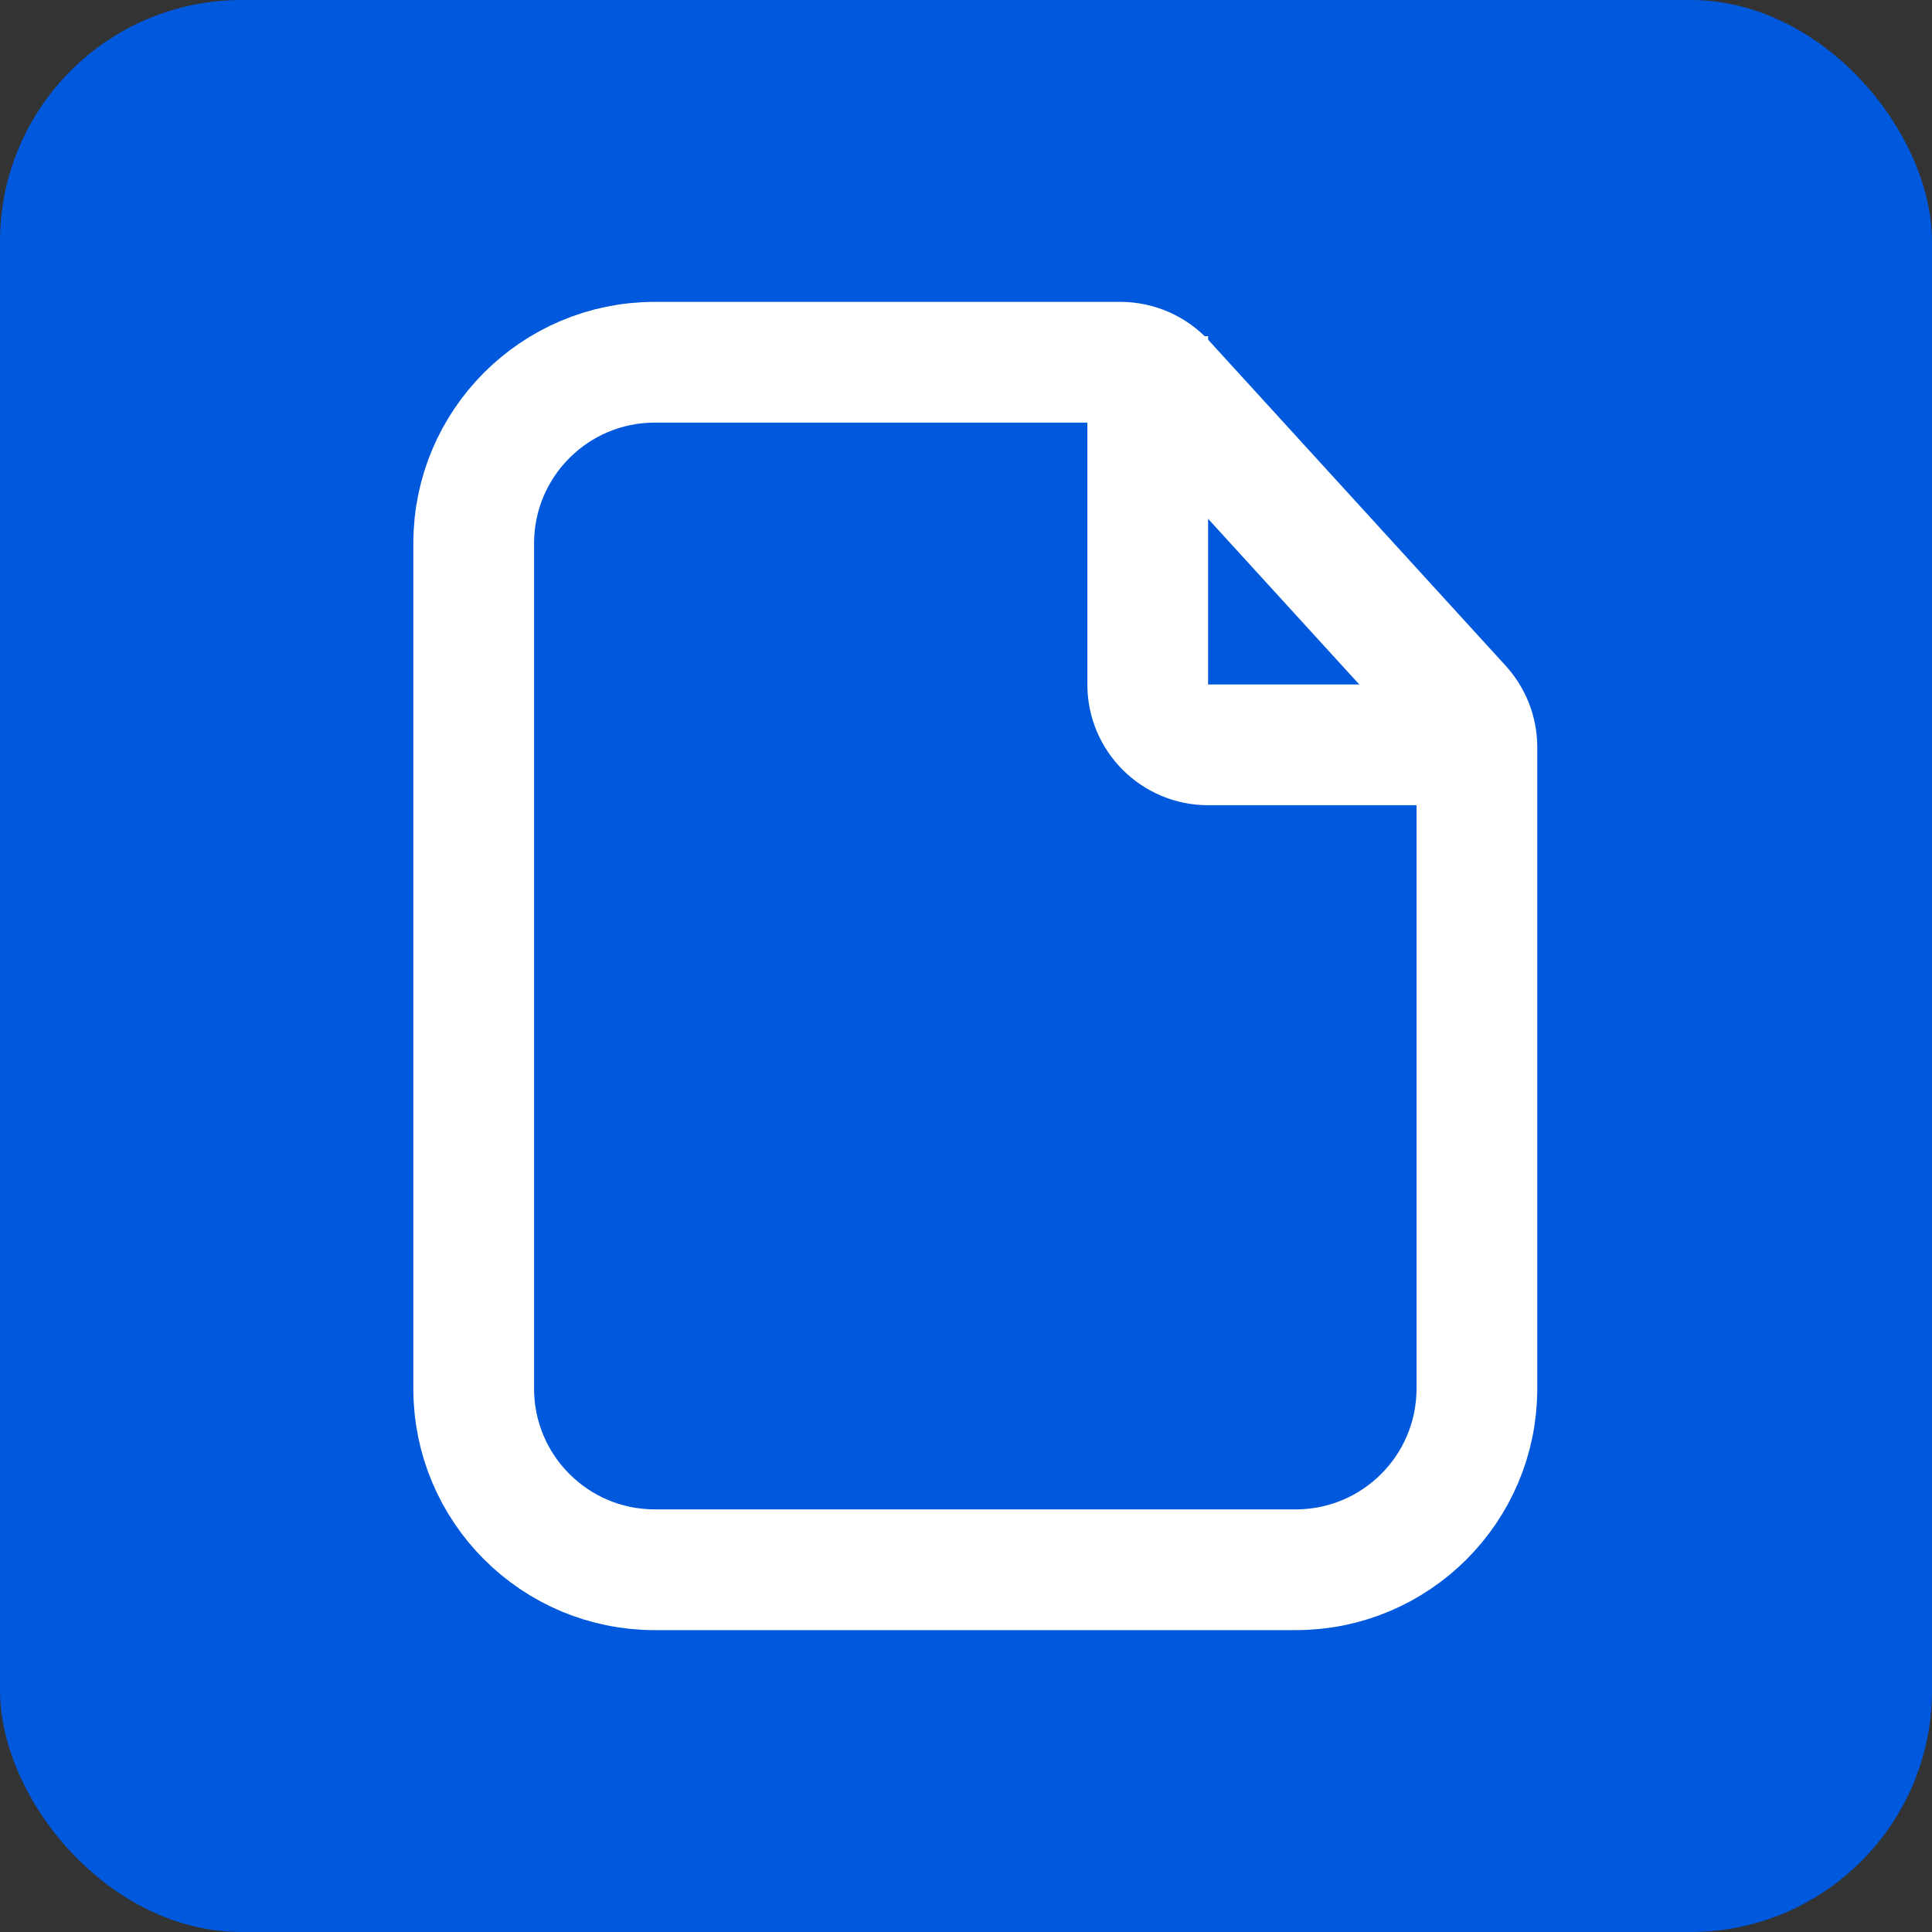 <svg width="32" height="32" viewBox="0 0 32 32" fill="none" xmlns="http://www.w3.org/2000/svg">
<rect x="0" y="0" width="32" height="32" fill="#333333" stroke="none"/>
<rect width="32" height="32" rx="4" fill="#0058DC"/>
<path d="M7.846 9C7.846 7.343 9.189 6 10.846 6H18.556C18.837 6 19.106 6.118 19.295 6.326L24.2 11.701C24.368 11.886 24.462 12.126 24.462 12.375V23C24.462 24.657 23.118 26 21.462 26H10.846C9.189 26 7.846 24.657 7.846 23V9Z" stroke="white" stroke-width="2"/>
<path d="M19.01 5.568L19.01 11.337C19.01 11.889 19.458 12.337 20.01 12.337L24.933 12.337" stroke="white" stroke-width="2"/>
</svg>
